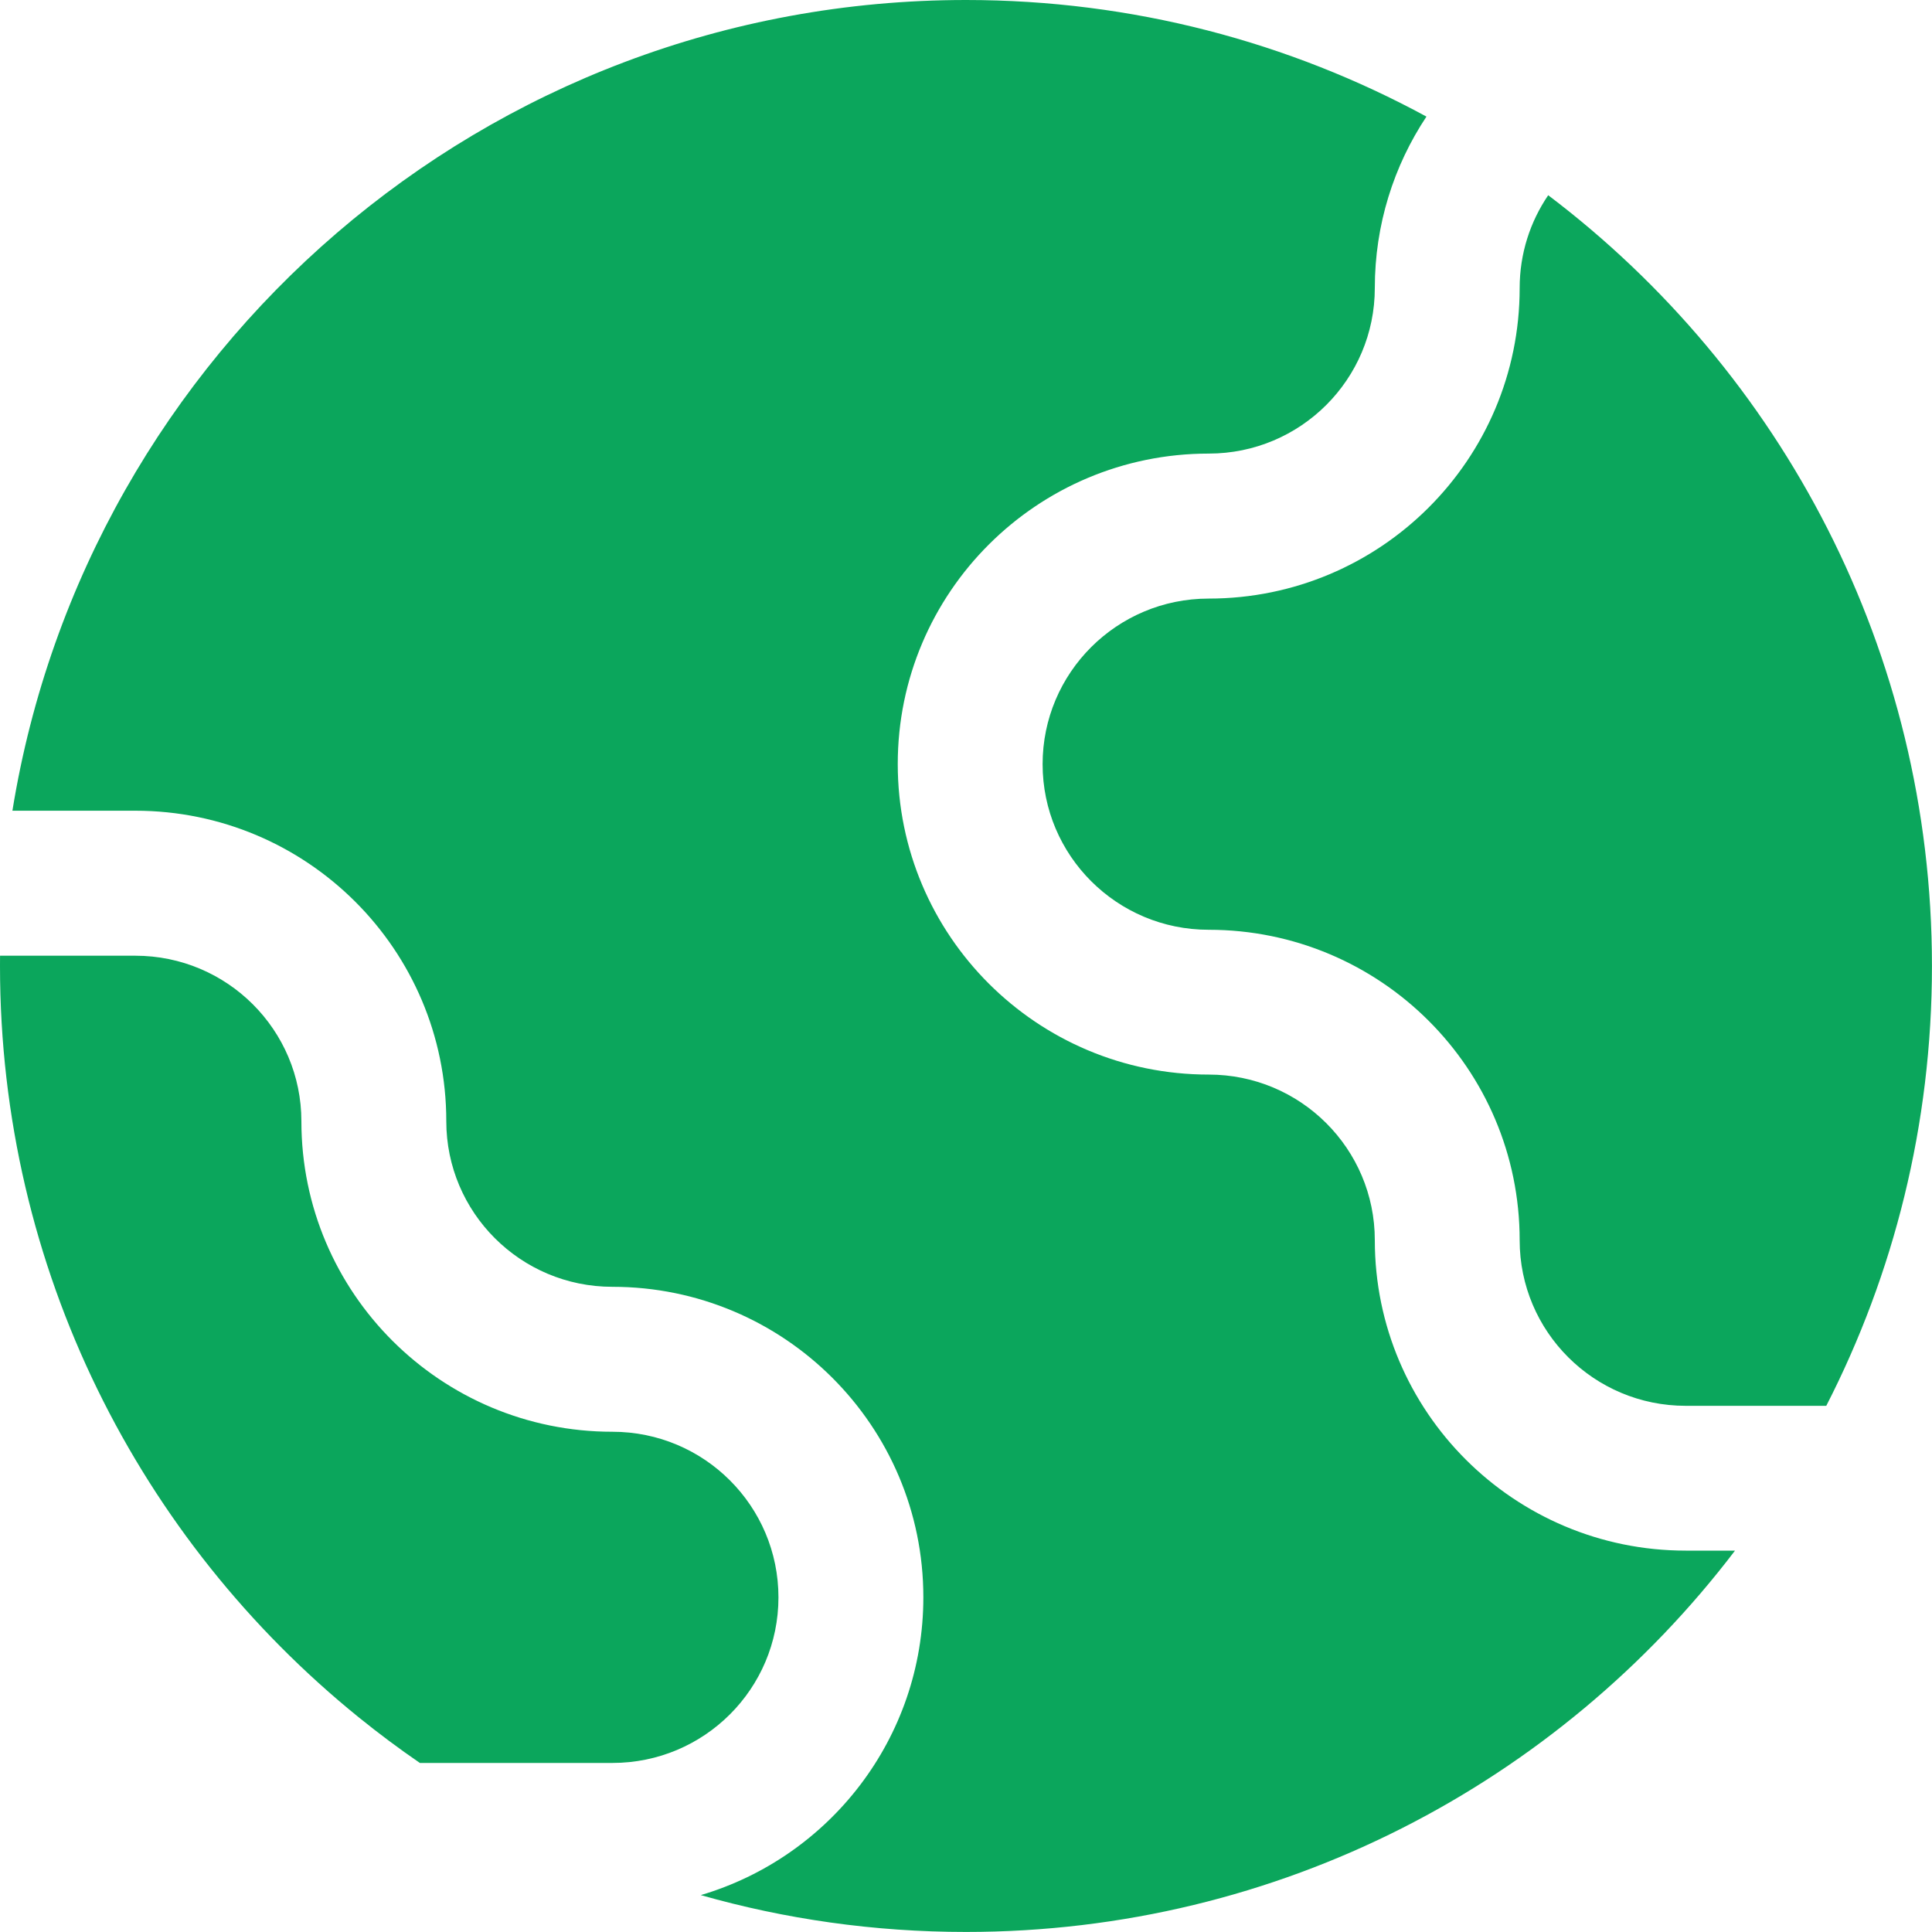 <svg width="40" height="40" viewBox="0 0 40 40" fill="none" xmlns="http://www.w3.org/2000/svg">
<g clip-path="url(#clip0_10133_34387)">
<path fill-rule="evenodd" clip-rule="evenodd" d="M35.92 32.106C32.267 36.904 26.494 39.999 20 39.999C18.096 39.999 16.253 39.733 14.509 39.236C17.172 38.449 19.117 35.989 19.117 33.07C19.117 29.517 16.232 26.642 12.679 26.642C10.777 26.642 9.24 25.104 9.24 23.213C9.24 19.66 6.354 16.785 2.801 16.785H0.257C1.795 7.267 10.049 0 20 0C23.451 0 26.699 0.875 29.533 2.414C28.858 3.43 28.464 4.651 28.464 5.962C28.464 7.853 26.928 9.391 25.025 9.391C21.472 9.391 18.587 12.266 18.587 15.819C18.587 19.372 21.472 22.248 25.025 22.248C26.928 22.248 28.464 23.785 28.464 25.676C28.464 29.229 31.35 32.104 34.903 32.104H35.921L35.92 32.106ZM37.811 29.106H34.902C33 29.106 31.463 27.569 31.463 25.678C31.463 22.125 28.578 19.25 25.024 19.25C23.122 19.25 21.586 17.712 21.586 15.821C21.586 13.93 23.122 12.393 25.024 12.393C28.578 12.393 31.463 9.517 31.463 5.964C31.463 5.252 31.68 4.591 32.054 4.042C36.88 7.693 39.999 13.483 39.999 20.001C39.999 23.282 39.21 26.376 37.81 29.108L37.811 29.106ZM0.001 19.785C0.001 19.856 0 19.928 0 20C0 26.284 2.897 31.89 7.428 35.556C7.837 35.887 8.259 36.202 8.693 36.5H12.679C14.581 36.5 16.117 34.963 16.117 33.072C16.117 31.181 14.581 29.643 12.679 29.643C9.126 29.643 6.24 26.768 6.24 23.215C6.24 21.324 4.703 19.787 2.801 19.787H0.001V19.785Z" fill="#0BA65C"/>
</g>
<defs>
<clipPath id="clip0_10133_34387">
<rect width="40" height="40" fill="white"/>
</clipPath>
</defs>
</svg>

